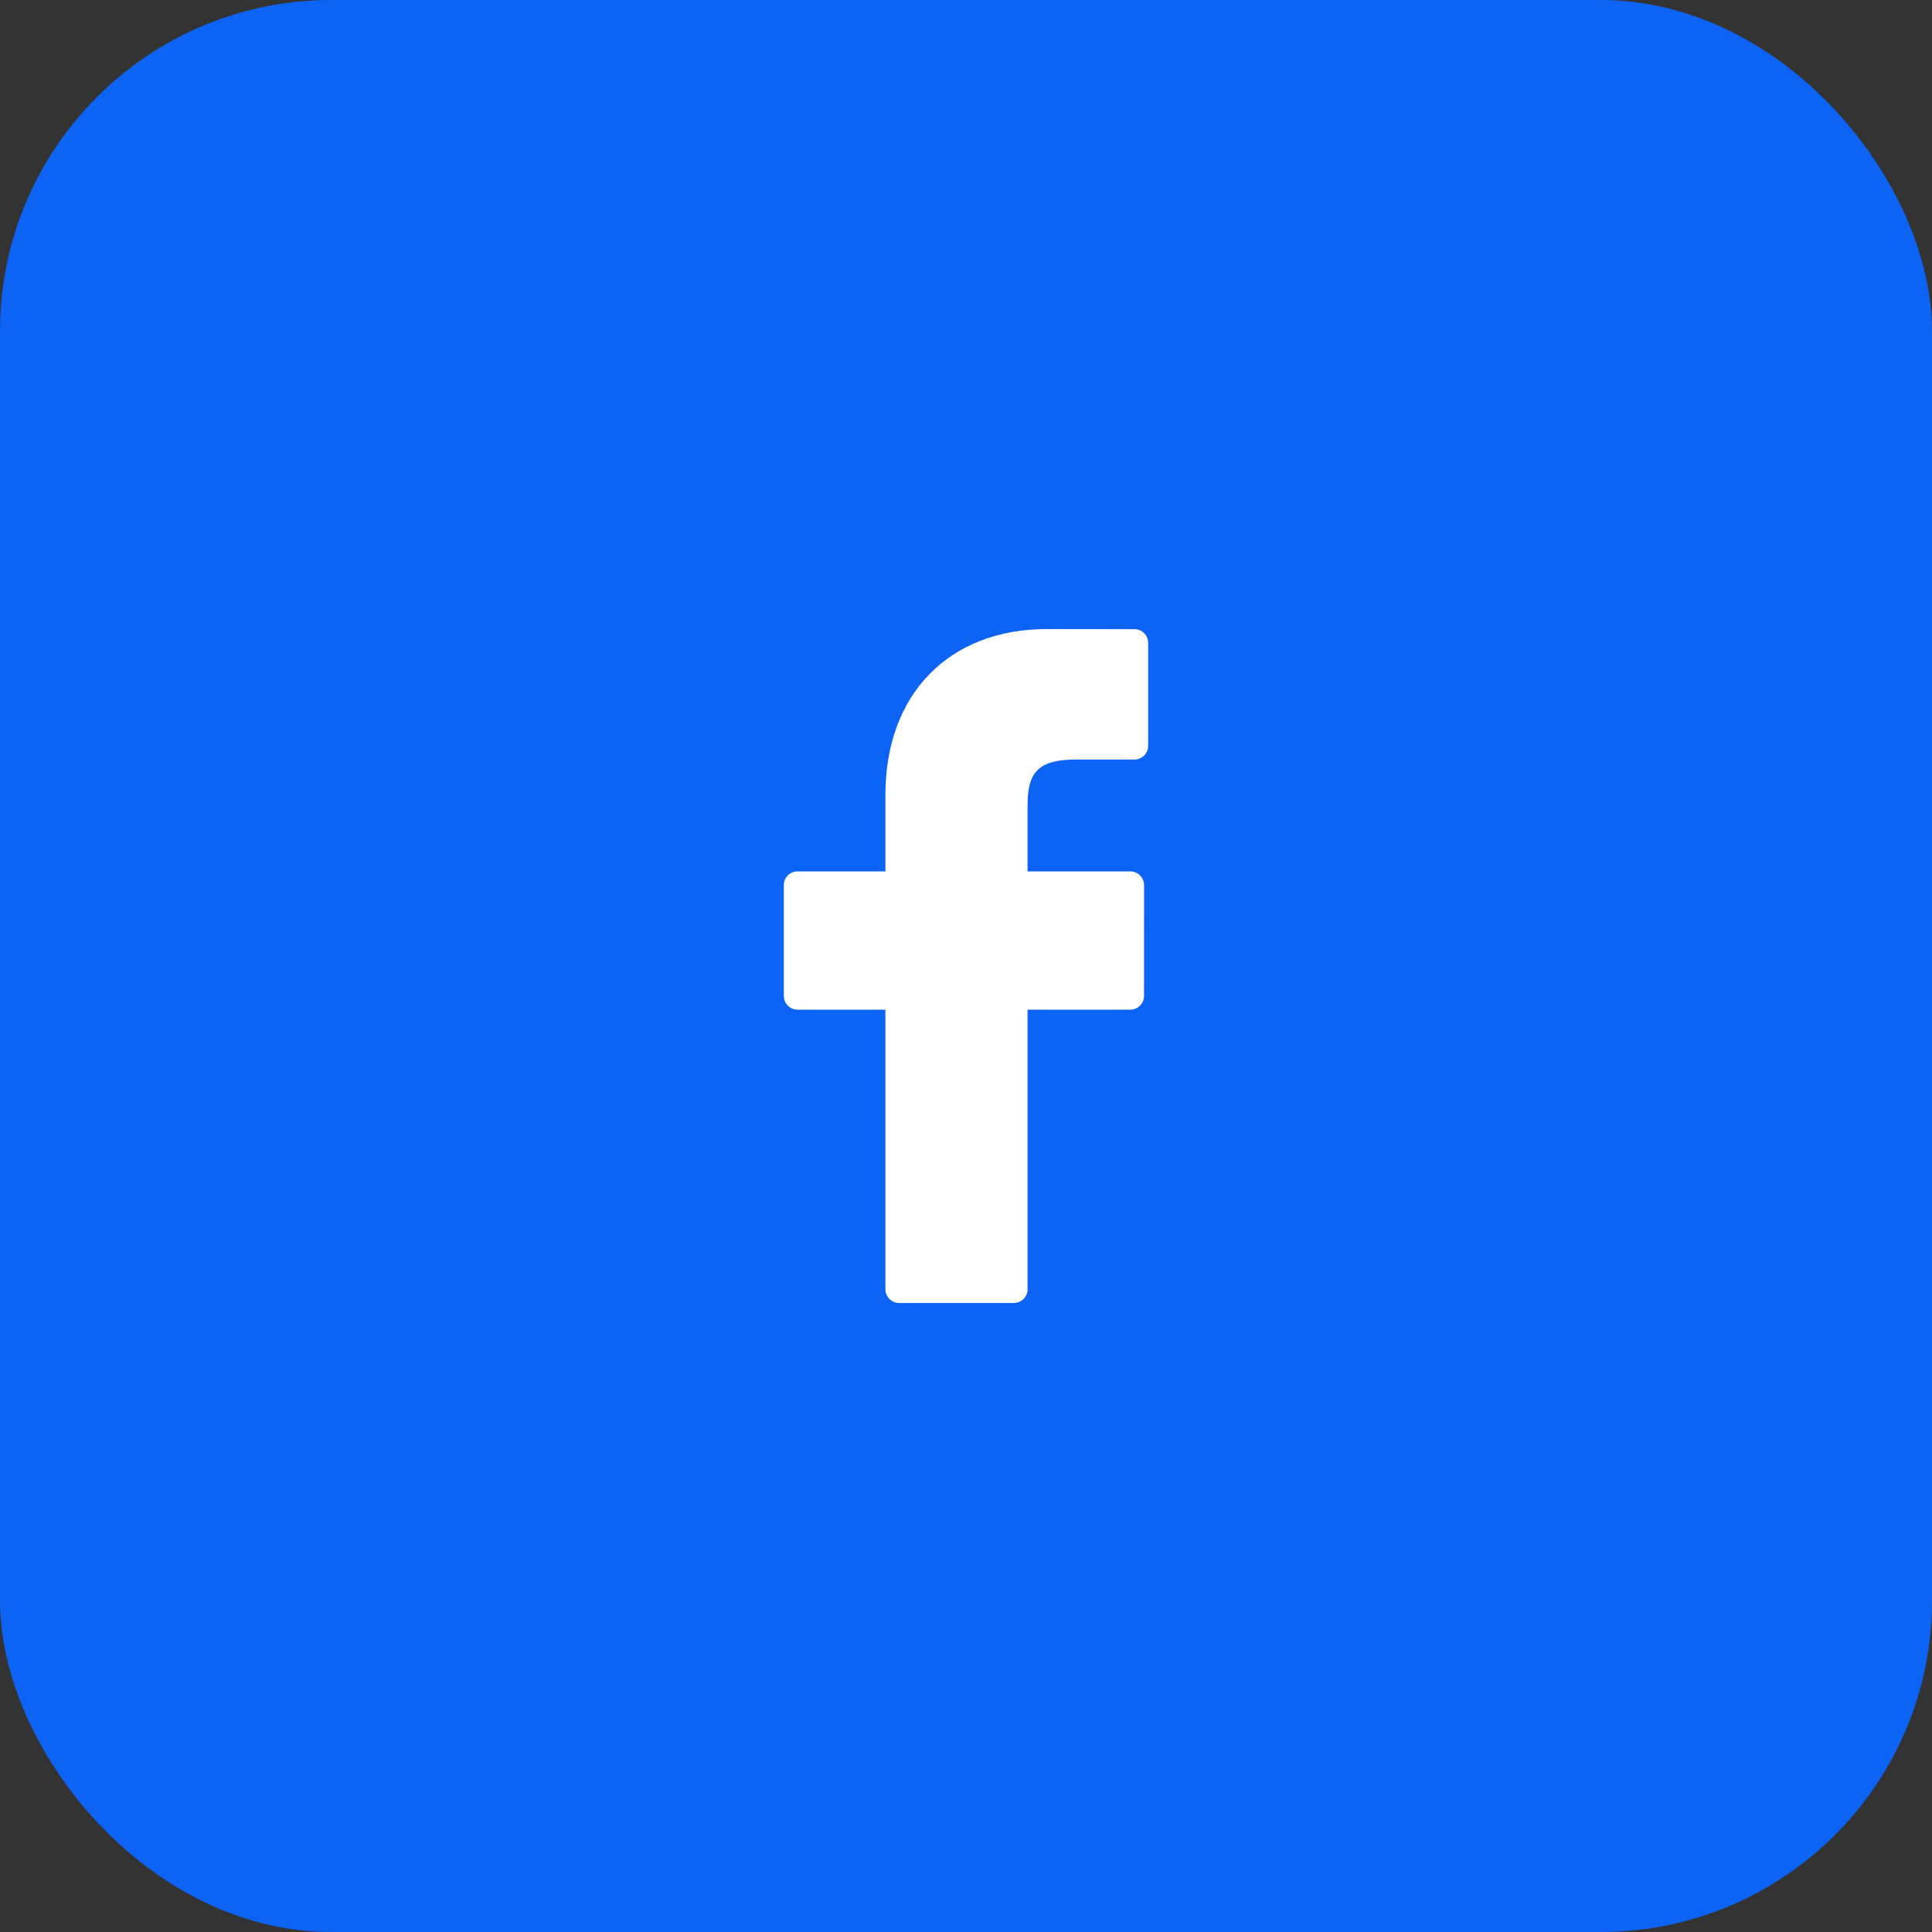 <svg width="35" height="35" viewBox="0 0 35 35" fill="none" xmlns="http://www.w3.org/2000/svg">
<rect x="0" y="0" width="35" height="35" fill="#333333" stroke="none"/>
<rect width="35" height="35" rx="6" fill="#0D63F3"/>
<path d="M20.552 11.398L18.968 11.396C17.19 11.396 16.04 12.575 16.04 14.4V15.786H14.448C14.416 15.786 14.383 15.792 14.353 15.805C14.323 15.817 14.296 15.835 14.272 15.858C14.249 15.882 14.231 15.909 14.218 15.939C14.206 15.97 14.199 16.002 14.2 16.035V18.042C14.2 18.108 14.226 18.171 14.272 18.218C14.319 18.265 14.382 18.291 14.448 18.291H16.04V23.356C16.04 23.422 16.067 23.485 16.113 23.532C16.16 23.578 16.223 23.605 16.289 23.605H18.366C18.432 23.605 18.496 23.578 18.542 23.532C18.589 23.485 18.615 23.422 18.615 23.356V18.291H20.477C20.543 18.291 20.606 18.265 20.652 18.218C20.699 18.171 20.725 18.108 20.725 18.042L20.726 16.035C20.726 15.969 20.7 15.905 20.653 15.859C20.607 15.812 20.543 15.786 20.477 15.786H18.615V14.611C18.615 14.047 18.75 13.76 19.485 13.76L20.552 13.76C20.617 13.76 20.681 13.733 20.727 13.687C20.774 13.64 20.8 13.577 20.8 13.511V11.647C20.8 11.581 20.774 11.518 20.728 11.471C20.681 11.424 20.618 11.398 20.552 11.398Z" fill="white"/>
</svg>
